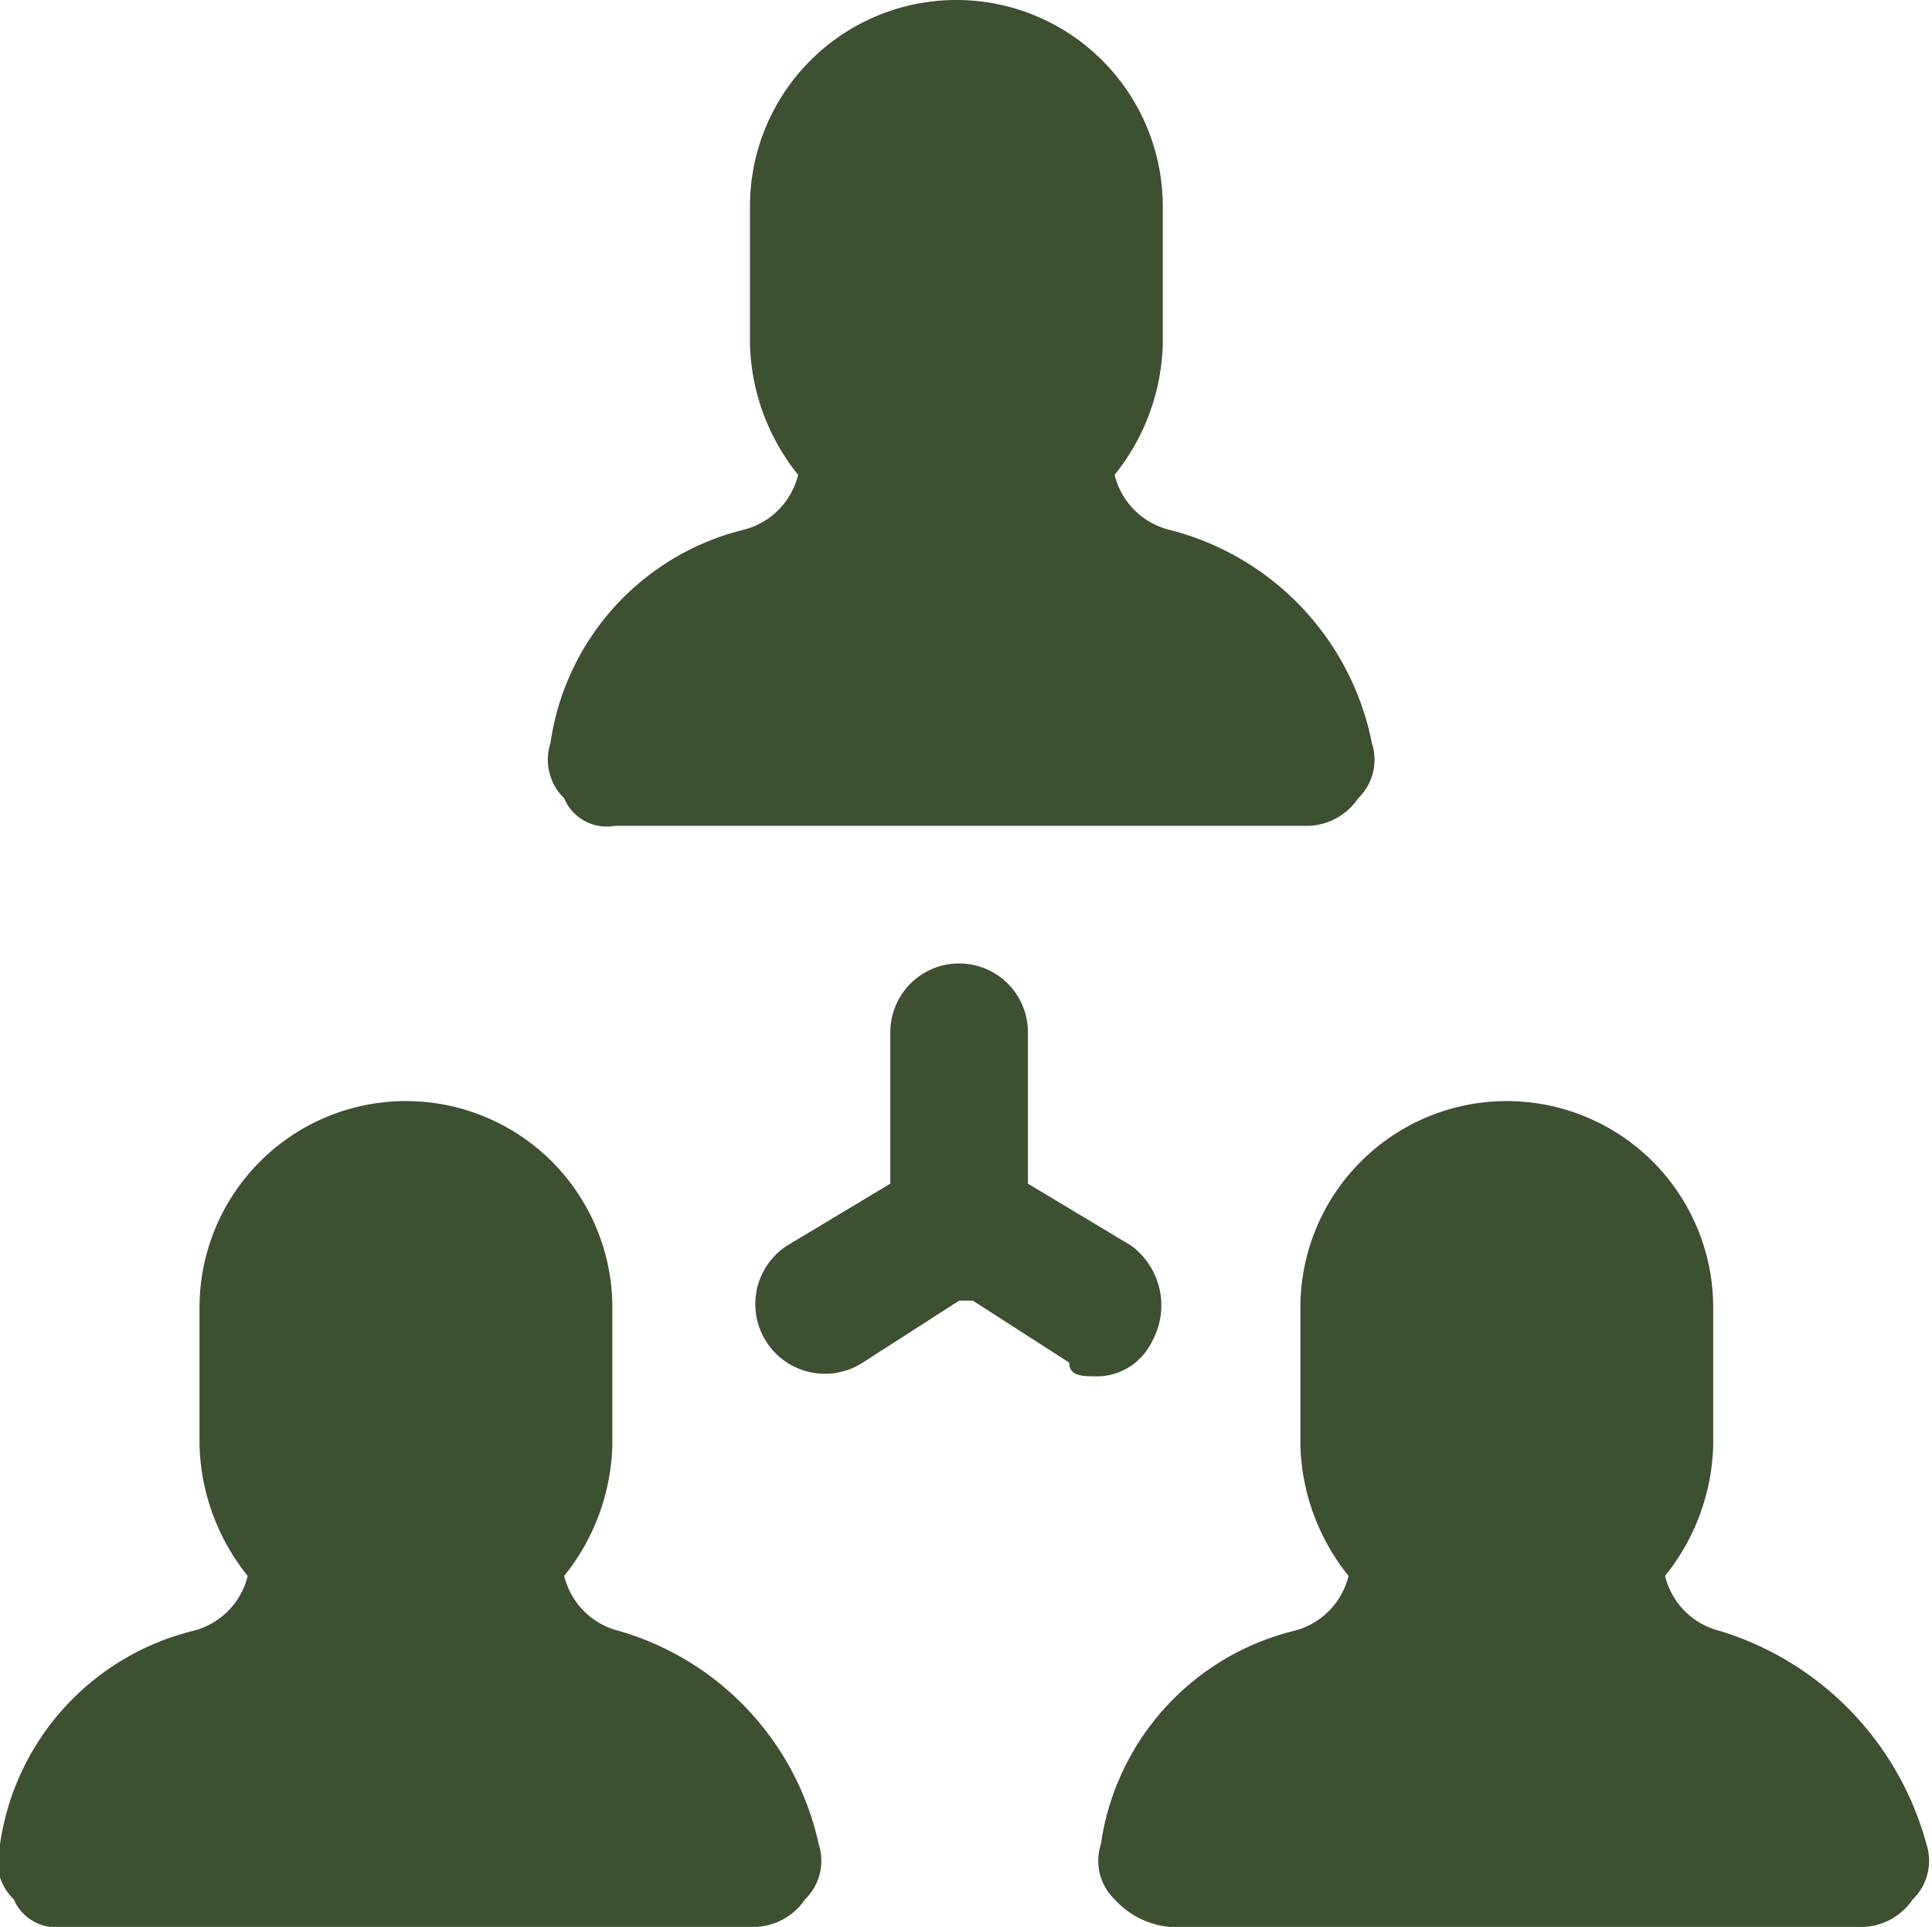 <?xml version="1.0" encoding="UTF-8"?> <svg xmlns="http://www.w3.org/2000/svg" viewBox="0 0 28.08 28"><defs><style>.cls-1{fill:#3d5032;}</style></defs><title>services iconAsset 1</title><g id="Layer_2" data-name="Layer 2"><g id="Icons"><path class="cls-1" d="M16.74,19.5a1.08,1.08,0,0,0-.3-1.4l-1.5-.9V15a1,1,0,0,0-2,0v2.2l-1.5.9a1,1,0,1,0,1.1,1.7l1.4-.9h.2l1.4.9c0,.2.2.2.4.2A.89.89,0,0,0,16.74,19.5Z"></path><path class="cls-1" d="M8.94,12h10a.91.91,0,0,0,.8-.4.78.78,0,0,0,.2-.8A4,4,0,0,0,17,7.7a1.09,1.09,0,0,1-.8-.8,3.16,3.16,0,0,0,.7-1.9V3a3,3,0,0,0-6,0V5a3.16,3.16,0,0,0,.7,1.9,1.09,1.09,0,0,1-.8.8A3.74,3.74,0,0,0,8,10.8a.78.78,0,0,0,.2.8A.67.67,0,0,0,8.94,12Z"></path><path class="cls-1" d="M25,23.7a1.09,1.09,0,0,1-.8-.8,3.16,3.16,0,0,0,.7-1.9V19a3,3,0,0,0-6,0v2a3.16,3.16,0,0,0,.7,1.9,1.09,1.09,0,0,1-.8.8A3.74,3.74,0,0,0,16,26.8a.78.78,0,0,0,.2.8,1.23,1.23,0,0,0,.8.4H27a.91.91,0,0,0,.8-.4.78.78,0,0,0,.2-.8A4.46,4.46,0,0,0,25,23.7Z"></path><path class="cls-1" d="M9,23.7a1.09,1.09,0,0,1-.8-.8,3.16,3.16,0,0,0,.7-1.9V19a3,3,0,0,0-3-3,3,3,0,0,0-3,3v2a3.16,3.16,0,0,0,.7,1.9,1.09,1.09,0,0,1-.8.8A3.74,3.74,0,0,0,0,26.8a.78.78,0,0,0,.2.8.67.67,0,0,0,.7.4h10a.91.91,0,0,0,.8-.4.78.78,0,0,0,.2-.8A4.15,4.15,0,0,0,9,23.7Z"></path></g></g></svg> 